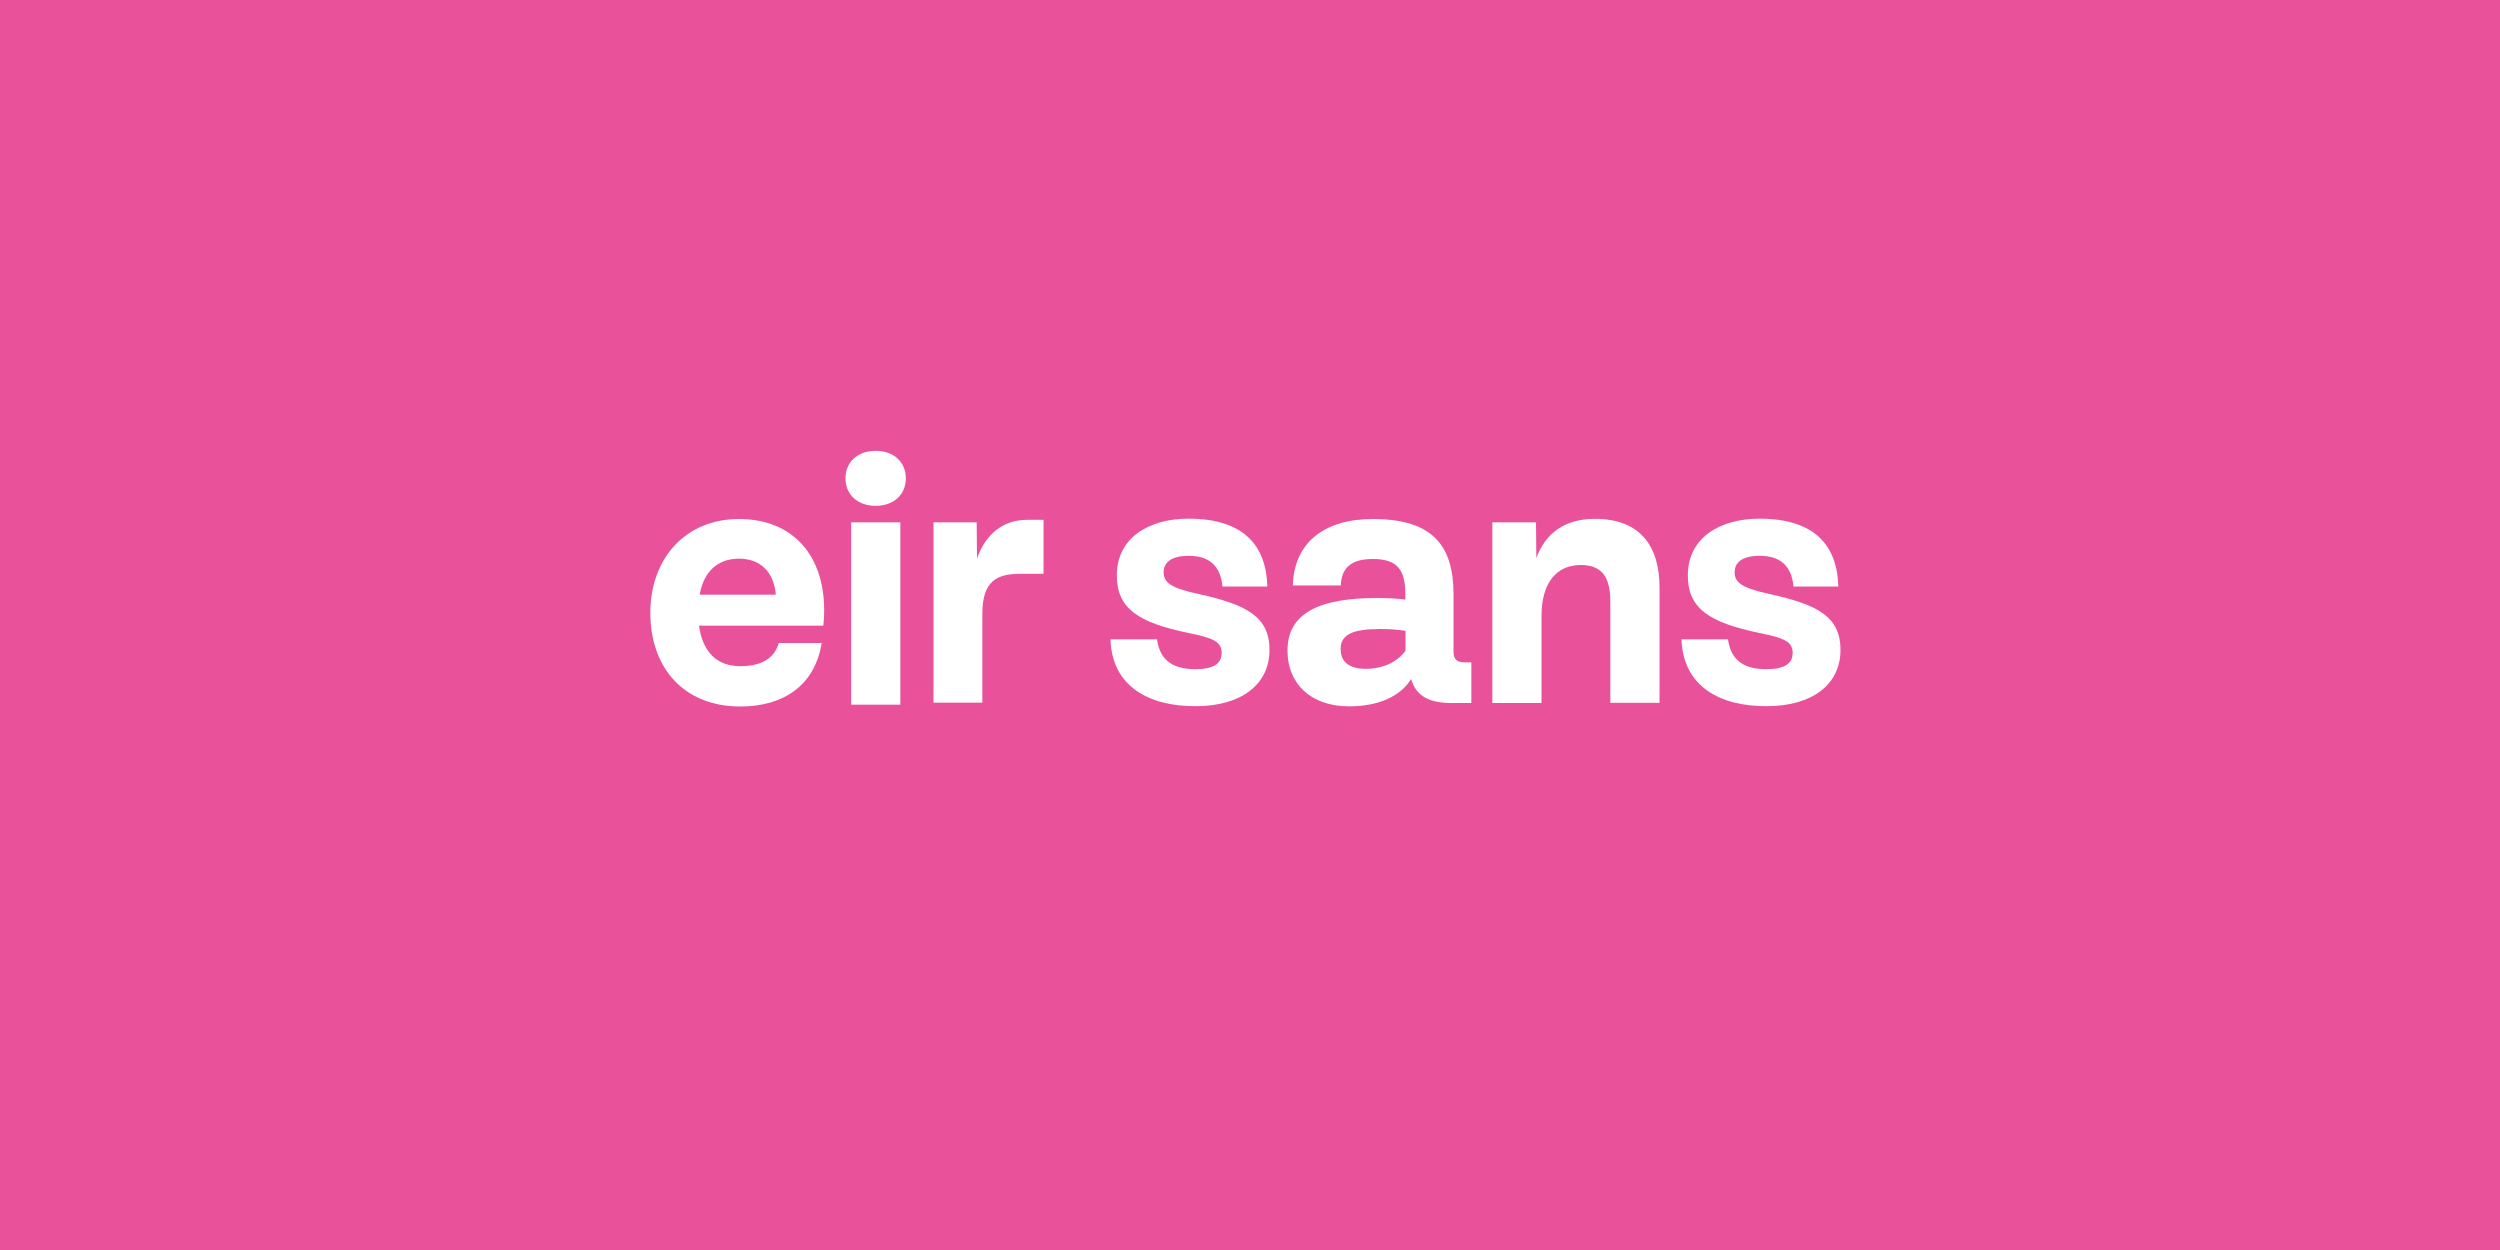<?xml version="1.0" encoding="utf-8"?>
<!-- Generator: Adobe Illustrator 27.3.1, SVG Export Plug-In . SVG Version: 6.00 Build 0)  -->
<svg version="1.1" id="Layer_1" xmlns="http://www.w3.org/2000/svg" xmlns:xlink="http://www.w3.org/1999/xlink" x="0px" y="0px"
	 viewBox="0 0 1500 750" style="enable-background:new 0 0 1500 750;" xml:space="preserve">
<style type="text/css">
	.st0{fill:#E9529B;}
	.st1{fill:#FFFFFF;}
</style>
<path class="st0" d="M0,0h1500v750H0V0z"/>
<g>
	<path class="st1" d="M390.2,367.7c0-32.2,20.7-56.3,53.2-56.3c31.8,0,51.1,21.3,51.1,54.7c0,2.9-0.1,5.8-0.5,9.3h-74.6
		c2.2,15.9,10.8,24.3,24.7,24.3c12.8,0,20.3-4.5,23.2-13.9h25.7c-4,25.3-22.8,38.1-48.8,38.1C410.1,423.9,390.2,400.5,390.2,367.7z
		 M465.5,356.8c-1.3-14.4-9.9-21.6-22.1-21.6c-12.6,0-21.1,7.5-23.6,21.6H465.5z"/>
	<path class="st1" d="M507.3,287c0-9.8,7.3-16.5,18.1-16.5s18.1,6.7,18.1,16.5c0,9.8-7.3,16.5-18.1,16.5S507.3,296.8,507.3,287z
		 M510.7,313.4h29.5v109.4h-29.5V313.4z"/>
	<path class="st1" d="M560.1,313.4H586l0.2,21.7c5-14.2,15.2-23.2,30.1-23.2h9.8v32.4h-14.3c-13.7,0-22.4,4.4-22.4,24v53.3h-29.3
		V313.4z"/>
	<path class="st1" d="M666.3,383.6h27.9c1.8,13.3,10.4,17.9,23,17.9c11.1,0,15.8-3.4,15.8-9.8c0-6.9-5.6-9-19.9-11.9
		c-30.2-6.3-43.1-14.7-43-34.8c0.1-21.9,18.6-33.8,43.1-33.8c33,0,46.6,16.2,47.2,40.7h-26.9c-1.2-13-8.6-18.4-20.2-18.4
		c-10.8,0-15.1,4.1-15.1,9.8c0,6.3,4.3,9.5,20.9,13.1c29,6.4,42.7,13.6,42.6,33.8c-0.1,20.5-17,33.5-44.2,33.5
		C689.4,423.9,667.1,411.8,666.3,383.6z"/>
	<path class="st1" d="M846.7,407.4c-6.6,10.6-19.9,16.4-37.2,16.4c-23.6,0-37-14.1-37-33.4c0-22.7,19.2-31.6,53.8-31.6
		c6,0,12,0.3,16.9,0.9v-3.4c0-14.7-5.1-20.9-19.5-20.9c-12.5,0-18.9,4.9-19.2,15.9h-28.8c0.7-25.7,18.8-39.9,48.1-39.9
		c36.8,0,48.3,17,48.3,45.2v34.3c0,4.8,2.1,6.5,6.5,6.5h4.2v24.4h-12.3C856,421.8,849.2,416.4,846.7,407.4z M819.5,401.3
		c10.2,0,19-4.1,23.8-10.9v-11.9c-4.8-0.8-10.1-1.1-15.3-1.1c-15.4,0-23.6,2.9-23.6,11.8C804.3,397.3,809.7,401.3,819.5,401.3z"/>
	<path class="st1" d="M948.5,339c-14.1,0-23.6,10-23.6,30.7v52.1h-29.5V313.4h26.2l0.2,21.4c5.4-14.7,16.9-23.5,35.1-23.5
		c27.4,0,38.8,16.6,38.8,41.1v69.3h-29.5v-61C966.2,345.9,960.8,339,948.5,339z"/>
	<path class="st1" d="M1008.9,383.6h27.9c1.8,13.3,10.4,17.9,23,17.9c11.1,0,15.8-3.4,15.8-9.8c0-6.9-5.6-9-19.9-11.9
		c-30.2-6.3-43.1-14.7-43-34.8c0.1-21.9,18.6-33.8,43.1-33.8c33,0,46.6,16.2,47.2,40.7h-26.9c-1.2-13-8.6-18.4-20.2-18.4
		c-10.8,0-15.1,4.1-15.1,9.8c0,6.3,4.3,9.5,20.9,13.1c29,6.4,42.7,13.6,42.6,33.8c-0.1,20.5-17,33.5-44.2,33.5
		C1032,423.9,1009.8,411.8,1008.9,383.6z"/>
</g>
</svg>
